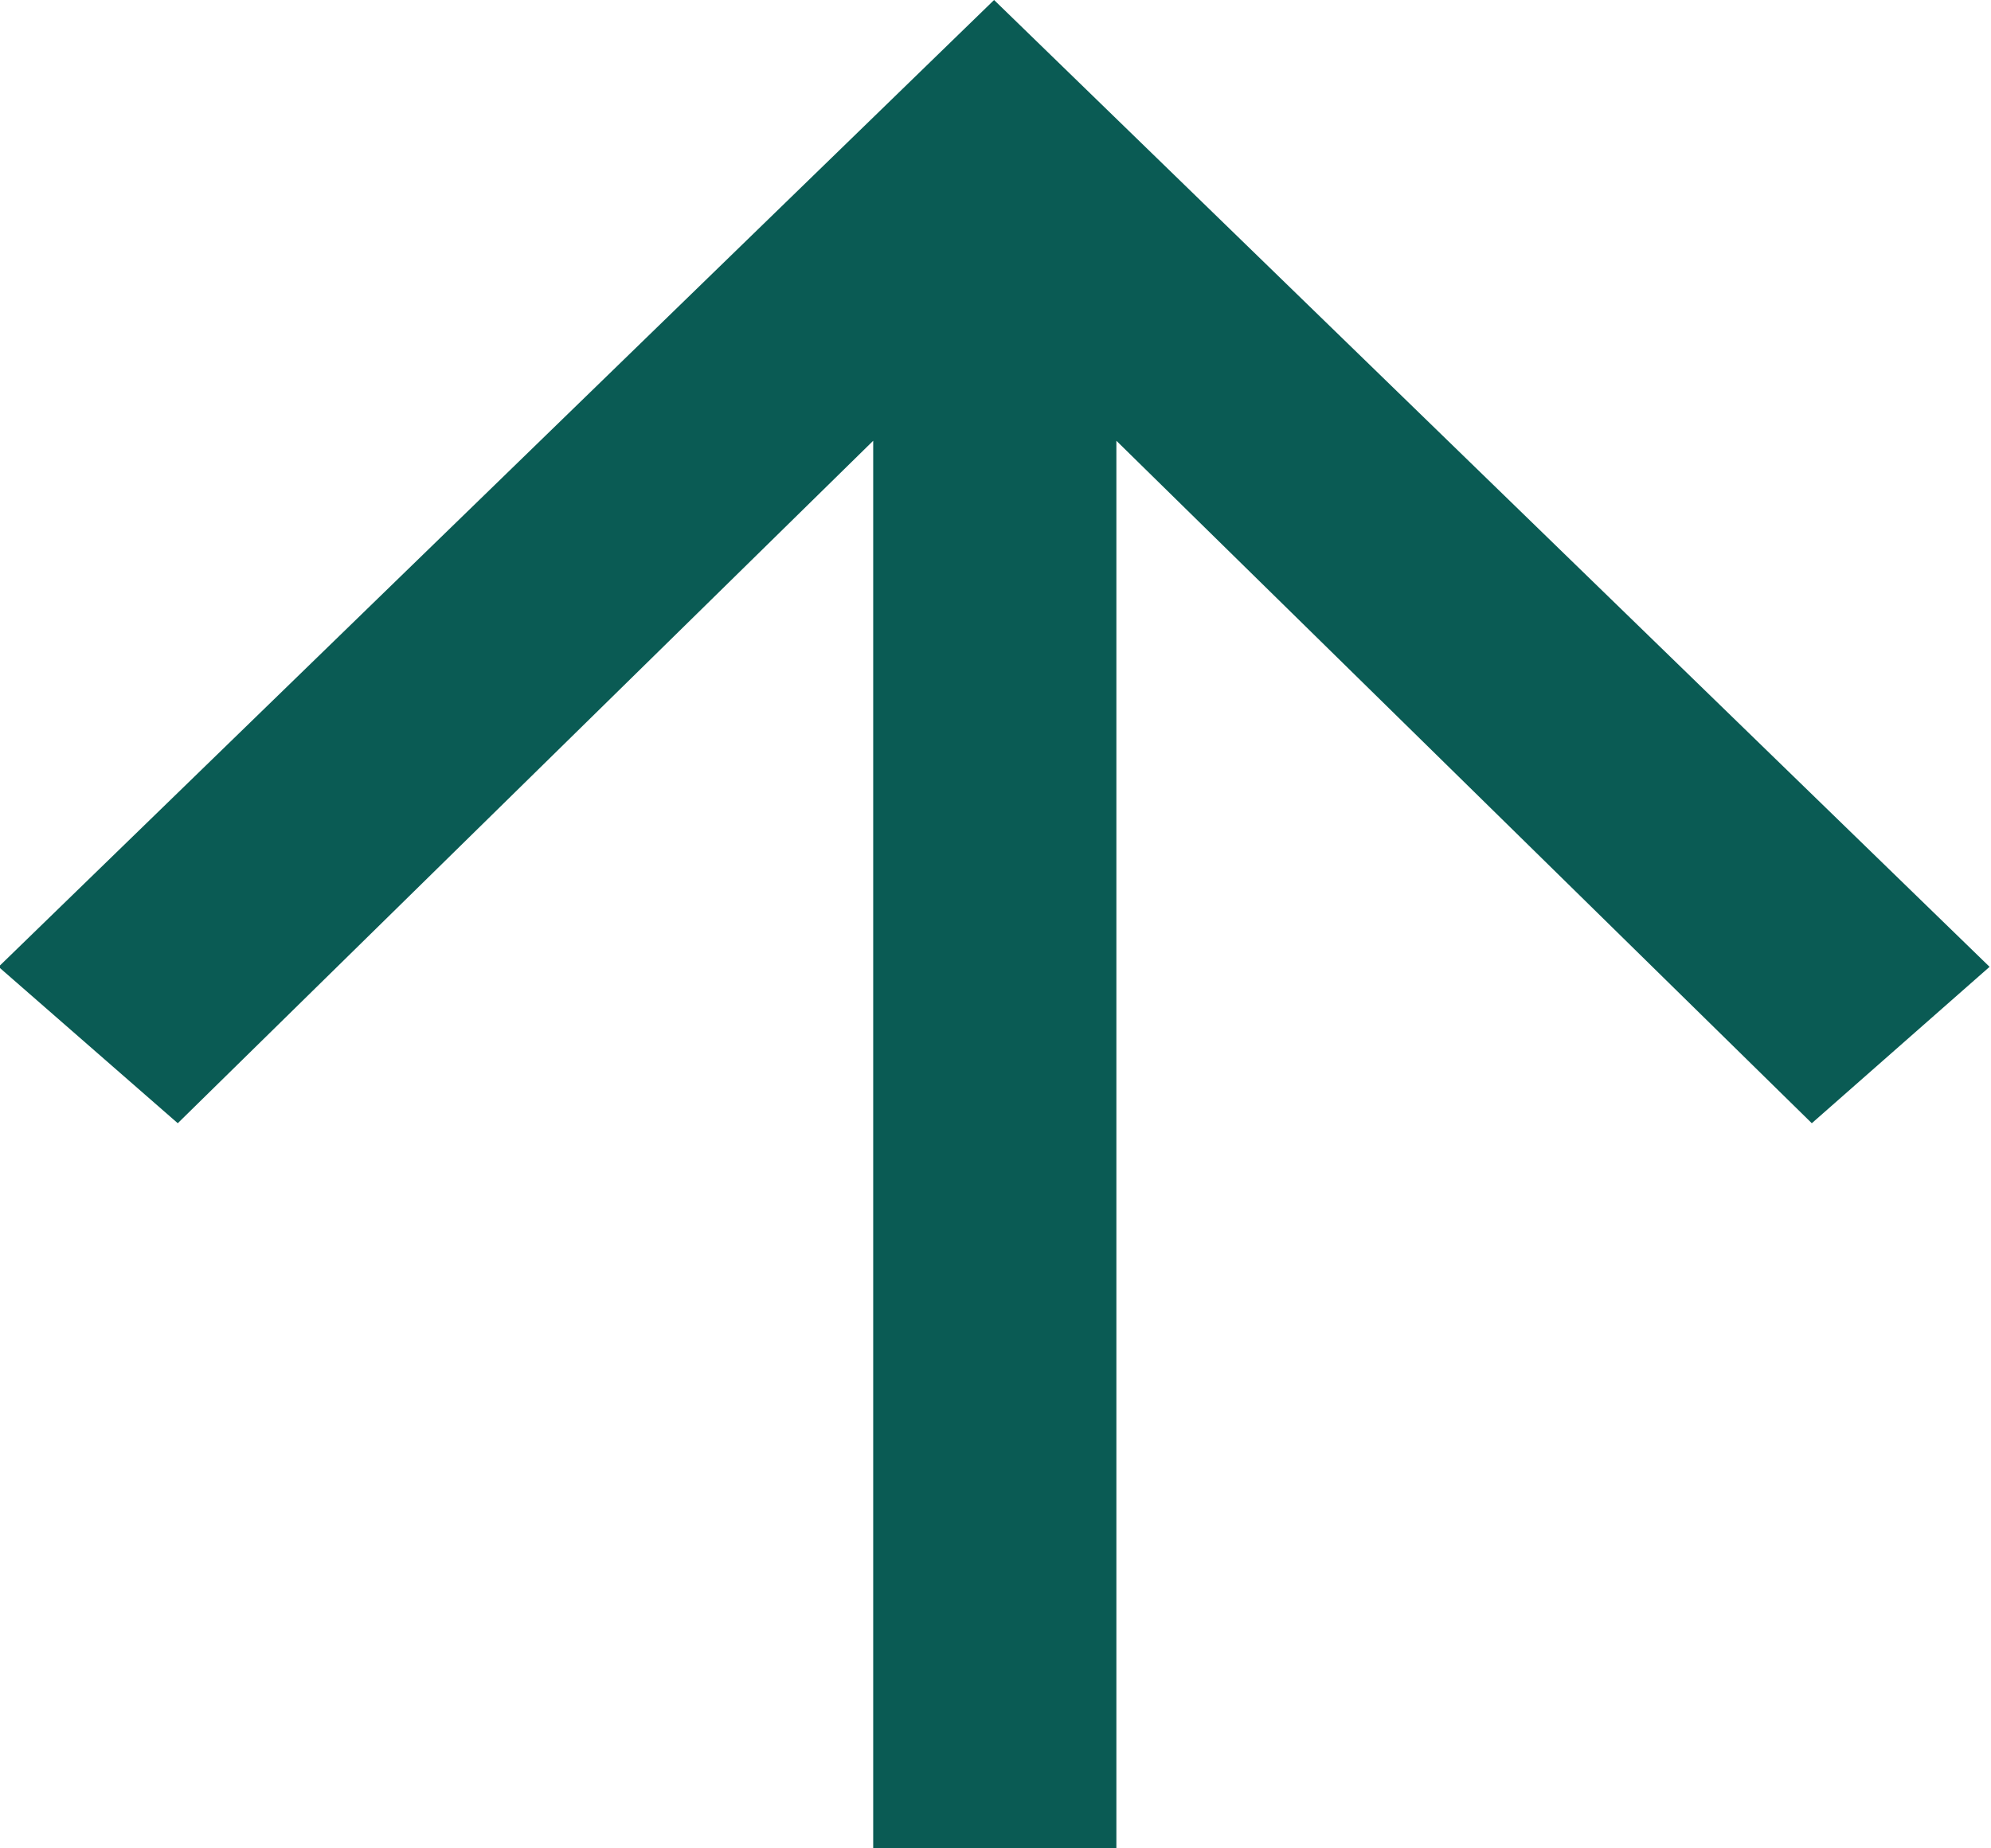 <svg xmlns="http://www.w3.org/2000/svg" width="14" height="13" viewBox="0 0 14 13">
  <defs>
    <style>
      .cls-1 {
        fill: #0a5b54;
        fill-rule: evenodd;
      }
    </style>
  </defs>
  <path id="シェイプ_836" data-name="シェイプ 836" class="cls-1" d="M1865.85,11991v-9.9l4.89,4.8,1.25-1.1-7-6.8-7,6.8,1.26,1.1,4.89-4.8v9.9h1.71Z" transform="translate(-1858 -11978)"/>
</svg>
